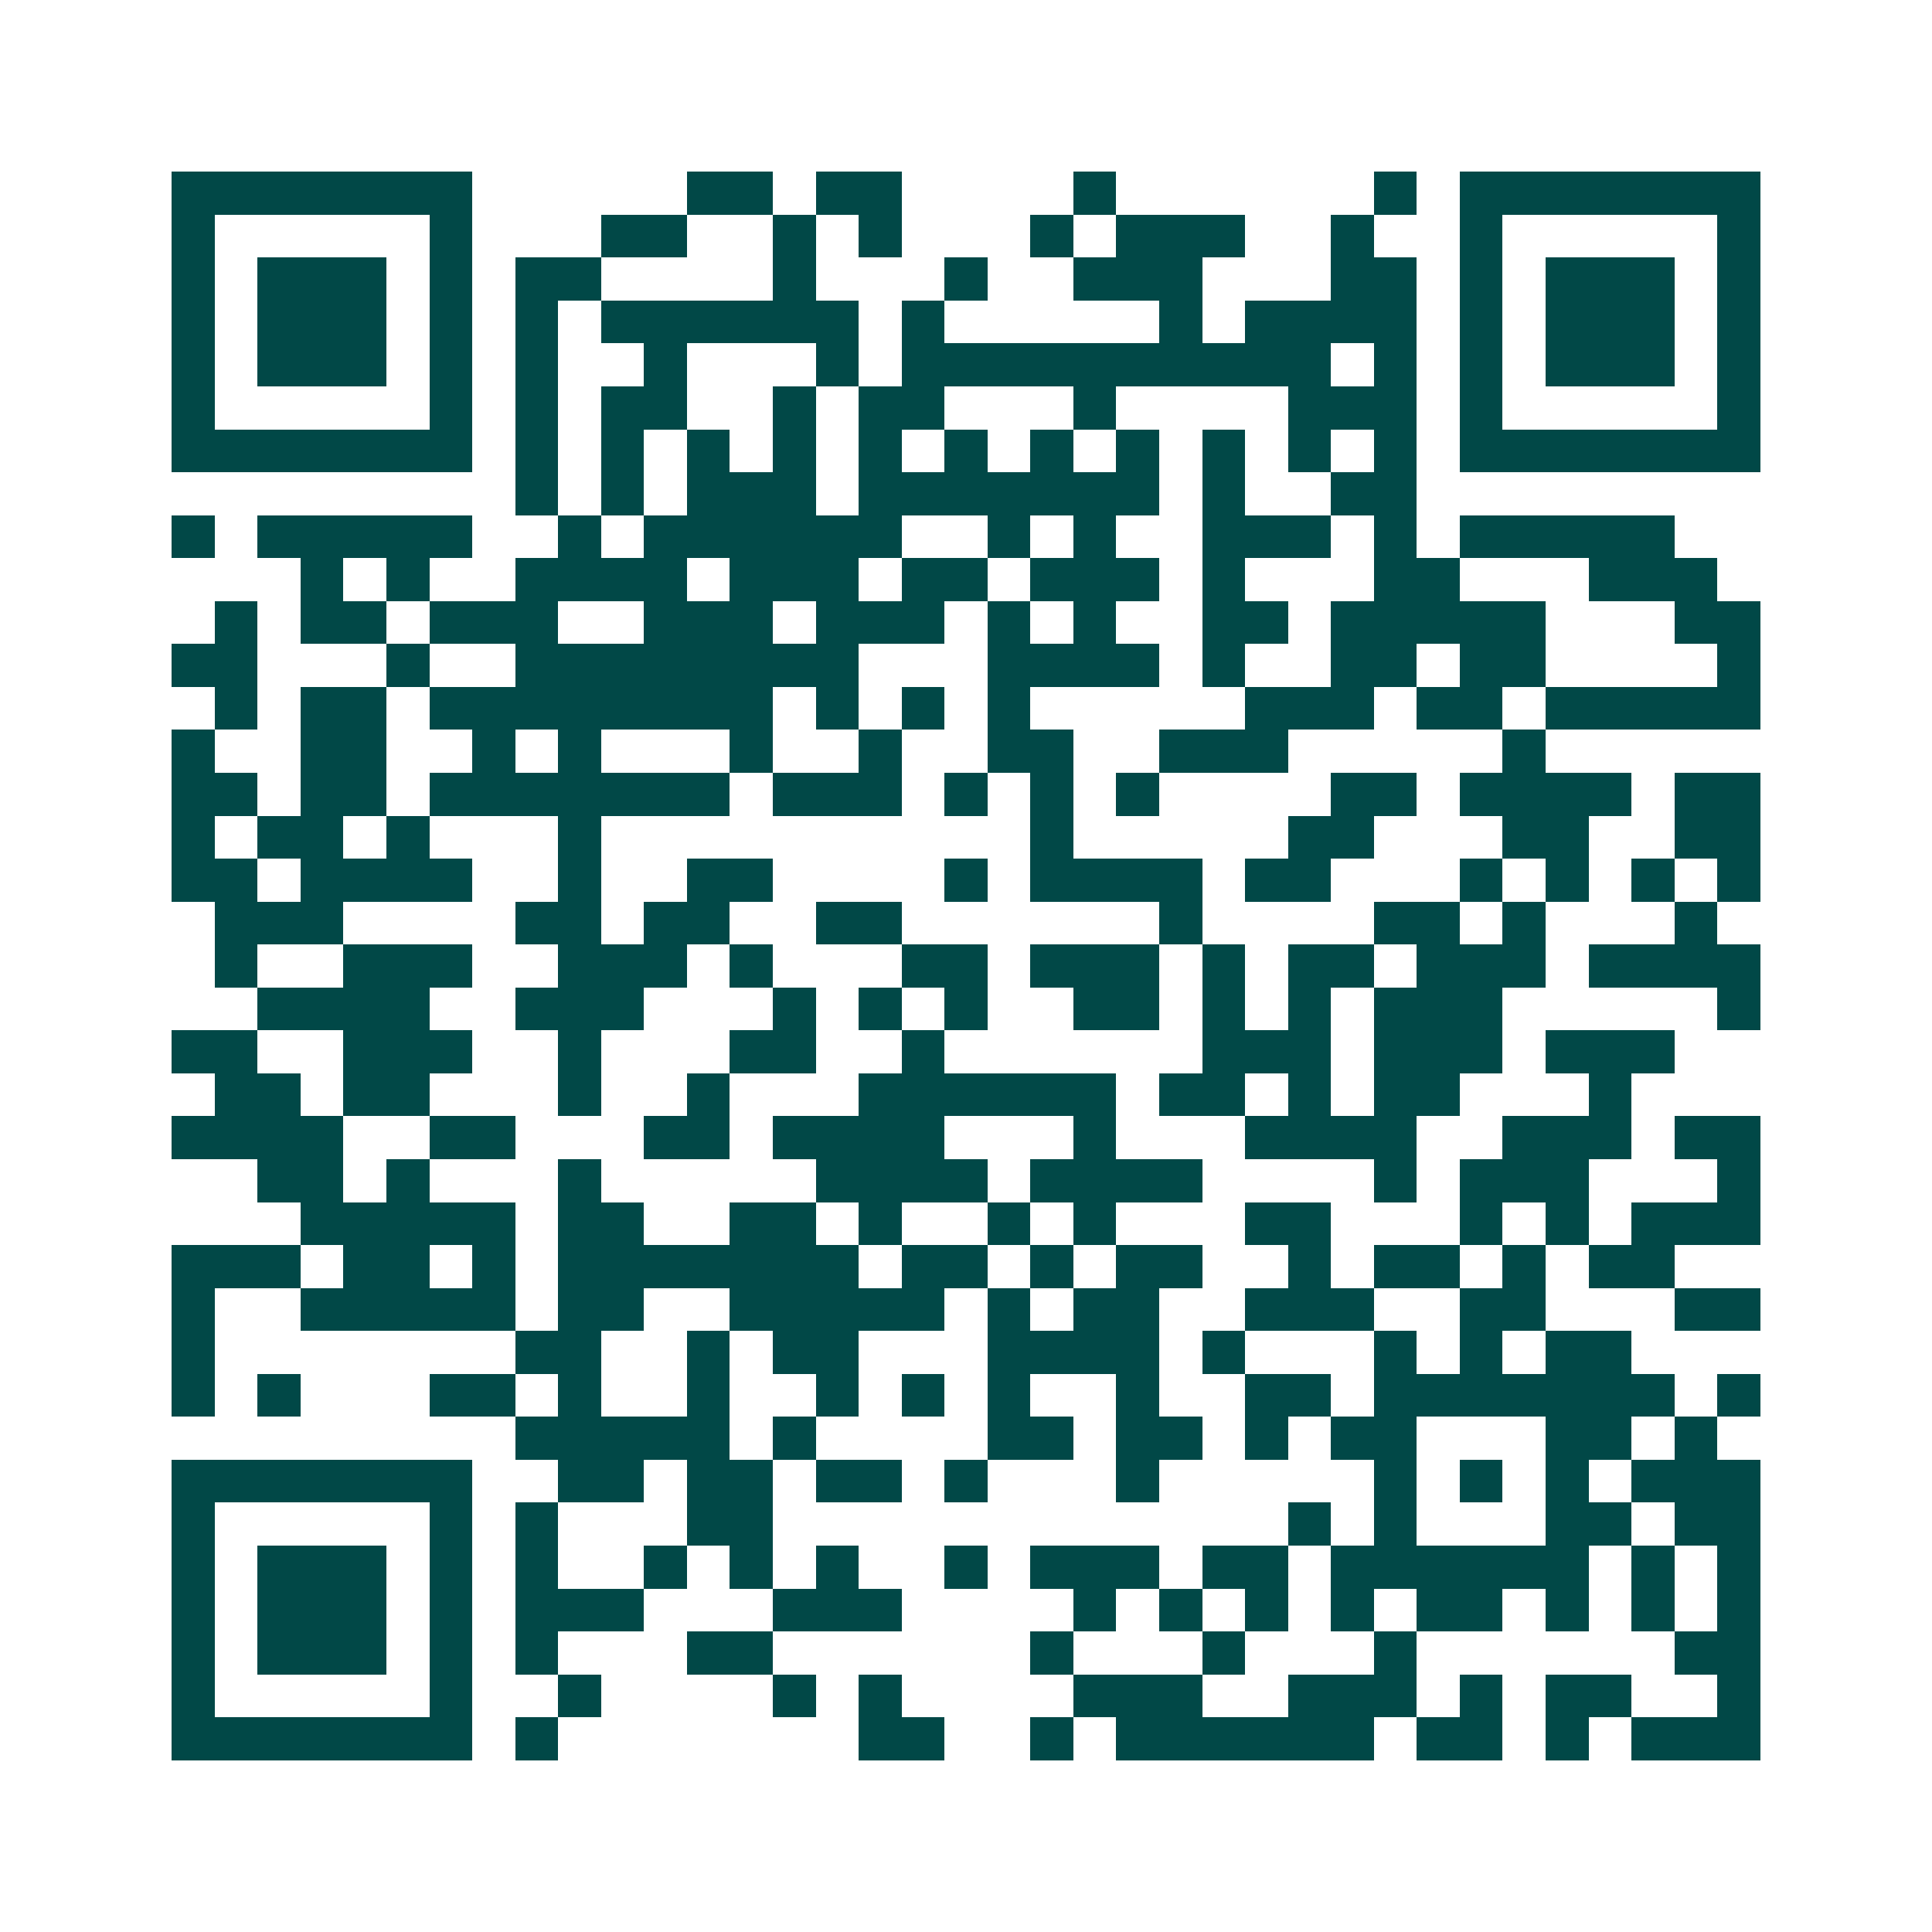 <svg xmlns="http://www.w3.org/2000/svg" width="200" height="200" viewBox="0 0 45 45" shape-rendering="crispEdges"><path fill="#ffffff" d="M0 0h45v45H0z"/><path stroke="#014847" d="M4 4.5h7m5 0h2m1 0h2m4 0h1m6 0h1m1 0h7M4 5.5h1m5 0h1m3 0h2m2 0h1m1 0h1m3 0h1m1 0h3m2 0h1m2 0h1m5 0h1M4 6.5h1m1 0h3m1 0h1m1 0h2m4 0h1m3 0h1m2 0h3m3 0h2m1 0h1m1 0h3m1 0h1M4 7.5h1m1 0h3m1 0h1m1 0h1m1 0h6m1 0h1m5 0h1m1 0h4m1 0h1m1 0h3m1 0h1M4 8.5h1m1 0h3m1 0h1m1 0h1m2 0h1m3 0h1m1 0h10m1 0h1m1 0h1m1 0h3m1 0h1M4 9.5h1m5 0h1m1 0h1m1 0h2m2 0h1m1 0h2m3 0h1m4 0h3m1 0h1m5 0h1M4 10.5h7m1 0h1m1 0h1m1 0h1m1 0h1m1 0h1m1 0h1m1 0h1m1 0h1m1 0h1m1 0h1m1 0h1m1 0h7M12 11.5h1m1 0h1m1 0h3m1 0h7m1 0h1m2 0h2M4 12.5h1m1 0h5m2 0h1m1 0h6m2 0h1m1 0h1m2 0h3m1 0h1m1 0h5M7 13.5h1m1 0h1m2 0h4m1 0h3m1 0h2m1 0h3m1 0h1m3 0h2m3 0h3M5 14.5h1m1 0h2m1 0h3m2 0h3m1 0h3m1 0h1m1 0h1m2 0h2m1 0h5m3 0h2M4 15.5h2m3 0h1m2 0h8m3 0h4m1 0h1m2 0h2m1 0h2m4 0h1M5 16.5h1m1 0h2m1 0h8m1 0h1m1 0h1m1 0h1m5 0h3m1 0h2m1 0h5M4 17.5h1m2 0h2m2 0h1m1 0h1m3 0h1m2 0h1m2 0h2m2 0h3m5 0h1M4 18.5h2m1 0h2m1 0h7m1 0h3m1 0h1m1 0h1m1 0h1m4 0h2m1 0h4m1 0h2M4 19.5h1m1 0h2m1 0h1m3 0h1m10 0h1m5 0h2m3 0h2m2 0h2M4 20.5h2m1 0h4m2 0h1m2 0h2m4 0h1m1 0h4m1 0h2m3 0h1m1 0h1m1 0h1m1 0h1M5 21.5h3m4 0h2m1 0h2m2 0h2m6 0h1m4 0h2m1 0h1m3 0h1M5 22.5h1m2 0h3m2 0h3m1 0h1m3 0h2m1 0h3m1 0h1m1 0h2m1 0h3m1 0h4M6 23.5h4m2 0h3m3 0h1m1 0h1m1 0h1m2 0h2m1 0h1m1 0h1m1 0h3m5 0h1M4 24.5h2m2 0h3m2 0h1m3 0h2m2 0h1m6 0h3m1 0h3m1 0h3M5 25.5h2m1 0h2m3 0h1m2 0h1m3 0h6m1 0h2m1 0h1m1 0h2m3 0h1M4 26.5h4m2 0h2m3 0h2m1 0h4m3 0h1m3 0h4m2 0h3m1 0h2M6 27.5h2m1 0h1m3 0h1m5 0h4m1 0h4m4 0h1m1 0h3m3 0h1M7 28.5h5m1 0h2m2 0h2m1 0h1m2 0h1m1 0h1m3 0h2m3 0h1m1 0h1m1 0h3M4 29.5h3m1 0h2m1 0h1m1 0h7m1 0h2m1 0h1m1 0h2m2 0h1m1 0h2m1 0h1m1 0h2M4 30.5h1m2 0h5m1 0h2m2 0h5m1 0h1m1 0h2m2 0h3m2 0h2m3 0h2M4 31.5h1m7 0h2m2 0h1m1 0h2m3 0h4m1 0h1m3 0h1m1 0h1m1 0h2M4 32.5h1m1 0h1m3 0h2m1 0h1m2 0h1m2 0h1m1 0h1m1 0h1m2 0h1m2 0h2m1 0h7m1 0h1M12 33.5h5m1 0h1m4 0h2m1 0h2m1 0h1m1 0h2m3 0h2m1 0h1M4 34.5h7m2 0h2m1 0h2m1 0h2m1 0h1m3 0h1m5 0h1m1 0h1m1 0h1m1 0h3M4 35.5h1m5 0h1m1 0h1m3 0h2m12 0h1m1 0h1m3 0h2m1 0h2M4 36.5h1m1 0h3m1 0h1m1 0h1m2 0h1m1 0h1m1 0h1m2 0h1m1 0h3m1 0h2m1 0h6m1 0h1m1 0h1M4 37.5h1m1 0h3m1 0h1m1 0h3m3 0h3m4 0h1m1 0h1m1 0h1m1 0h1m1 0h2m1 0h1m1 0h1m1 0h1M4 38.5h1m1 0h3m1 0h1m1 0h1m3 0h2m6 0h1m3 0h1m3 0h1m6 0h2M4 39.5h1m5 0h1m2 0h1m4 0h1m1 0h1m4 0h3m2 0h3m1 0h1m1 0h2m2 0h1M4 40.5h7m1 0h1m7 0h2m2 0h1m1 0h6m1 0h2m1 0h1m1 0h3"/></svg>
